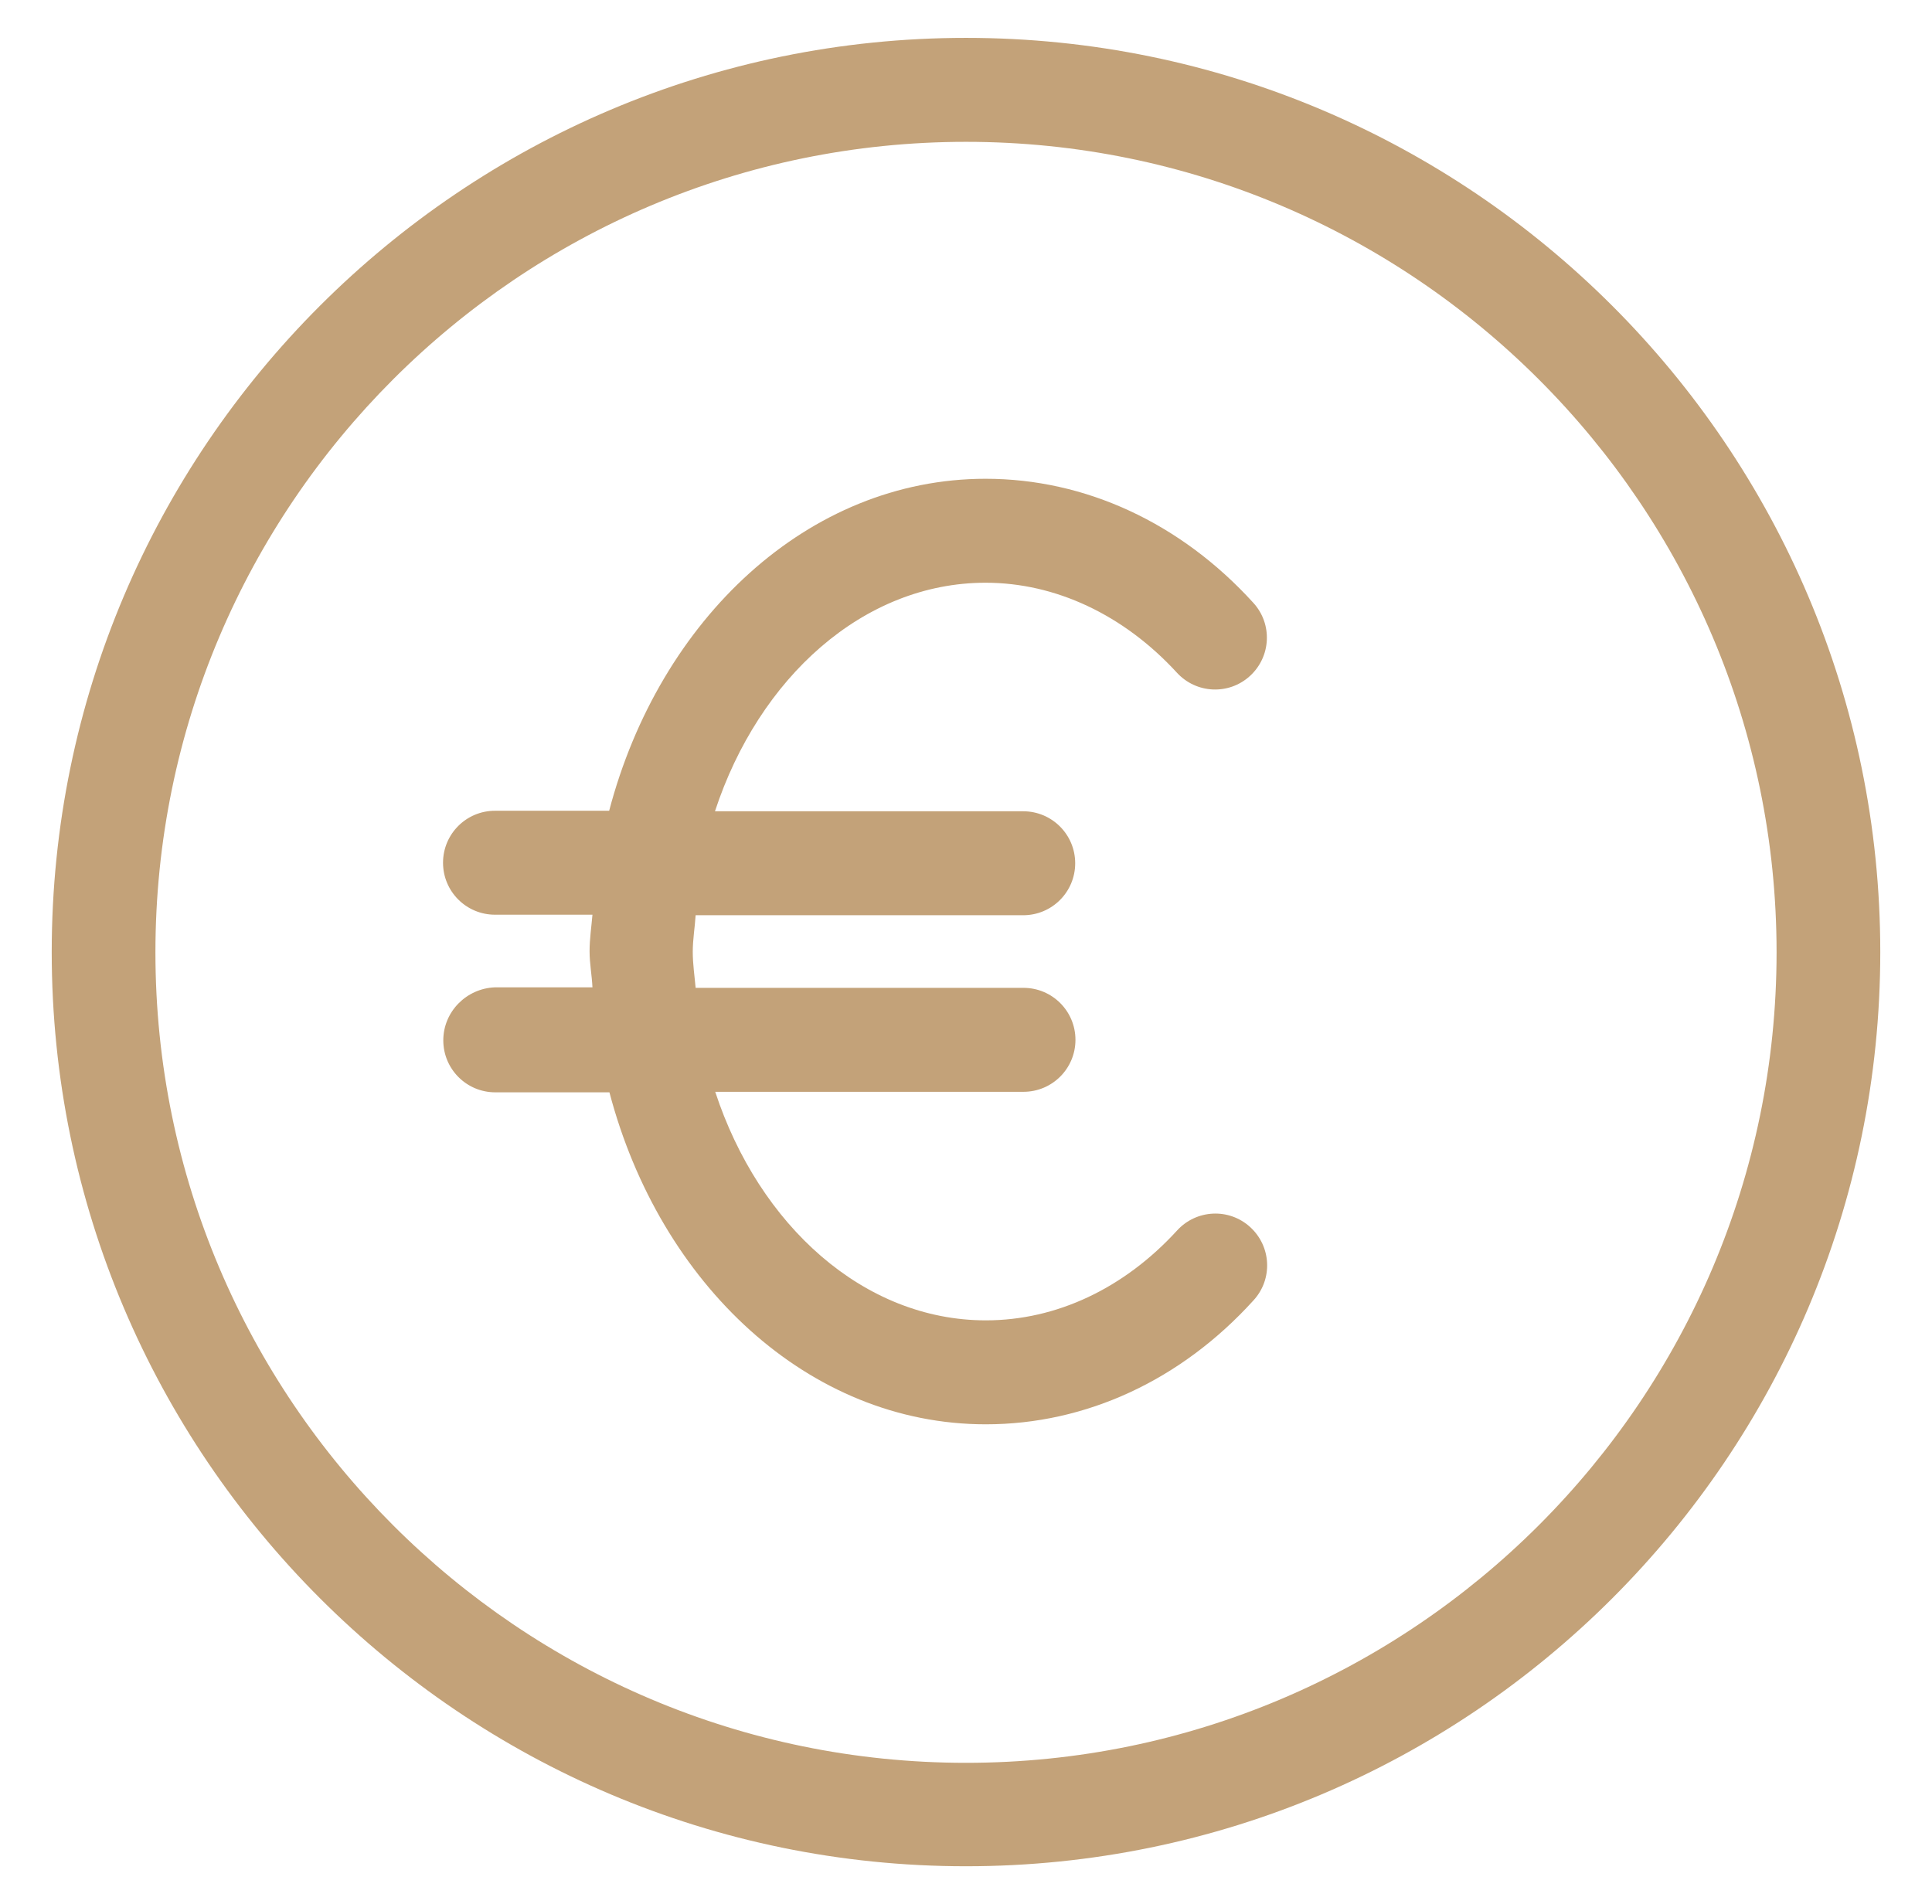 <?xml version="1.0" encoding="utf-8"?>
<!-- Generator: Adobe Illustrator 28.0.0, SVG Export Plug-In . SVG Version: 6.00 Build 0)  -->
<svg version="1.1" id="Layer_1" xmlns="http://www.w3.org/2000/svg" xmlns:xlink="http://www.w3.org/1999/xlink" x="0px" y="0px"
	 viewBox="0 0 739.6 728.9" style="enable-background:new 0 0 739.6 728.9;" xml:space="preserve">
<style type="text/css">
	.st0{fill:#C3A279;}
</style>
<path class="st0" d="M169.7,398.3c0,11,8.9,19.9,19.9,19.9h43.7c19.3,73.4,76.2,127.1,144.1,127.1c38.2,0,74.7-16.8,102.5-47.5
	c7.4-8.1,6.8-20.6-1.3-28c-8.1-7.4-20.6-6.8-28,1.3c-20.2,22.1-46.1,34.4-73.2,34.4c-46.7,0-86.8-36.3-103.6-87.5h118
	c11,0,19.9-8.9,19.9-19.9c0-11-8.9-19.9-19.9-19.9H266.3c-0.4-4.5-1.1-9.1-1.1-13.8s0.8-9.3,1.1-14h125.4c11,0,19.9-8.9,19.9-19.9
	c0-11-8.9-19.9-19.9-19.9h-118c16.8-51.2,56.9-87.5,103.6-87.5c26.8,0,52.9,12.3,73.2,34.4c7.4,8.1,19.9,8.7,28,1.3
	c8.1-7.4,8.7-19.9,1.3-28c-27.8-30.6-64.3-47.5-102.5-47.5c-67.9,0-124.8,53.7-144.1,127.1h-43.7c-11,0-19.9,8.9-19.9,19.9
	c0,11,8.9,19.9,19.9,19.9h37.3c-0.4,4.7-1.1,9.3-1.1,14s0.9,9.3,1.1,13.8h-37.3C178.6,378.4,169.7,387.3,169.7,398.3L169.7,398.3z"
	/>
<path class="st0" d="M369.8,714.5c193.1,0,350-156.9,350-350c0-193.1-156.9-350-350-350c-192.9,0-350,156.9-350,350
	C19.8,557.5,176.9,714.5,369.8,714.5z M369.8,54.3c171.1,0,310.3,139.2,310.3,310.3S540.9,674.9,369.8,674.9S59.5,535.8,59.5,364.6
	S198.7,54.3,369.8,54.3L369.8,54.3z"/>
</svg>

